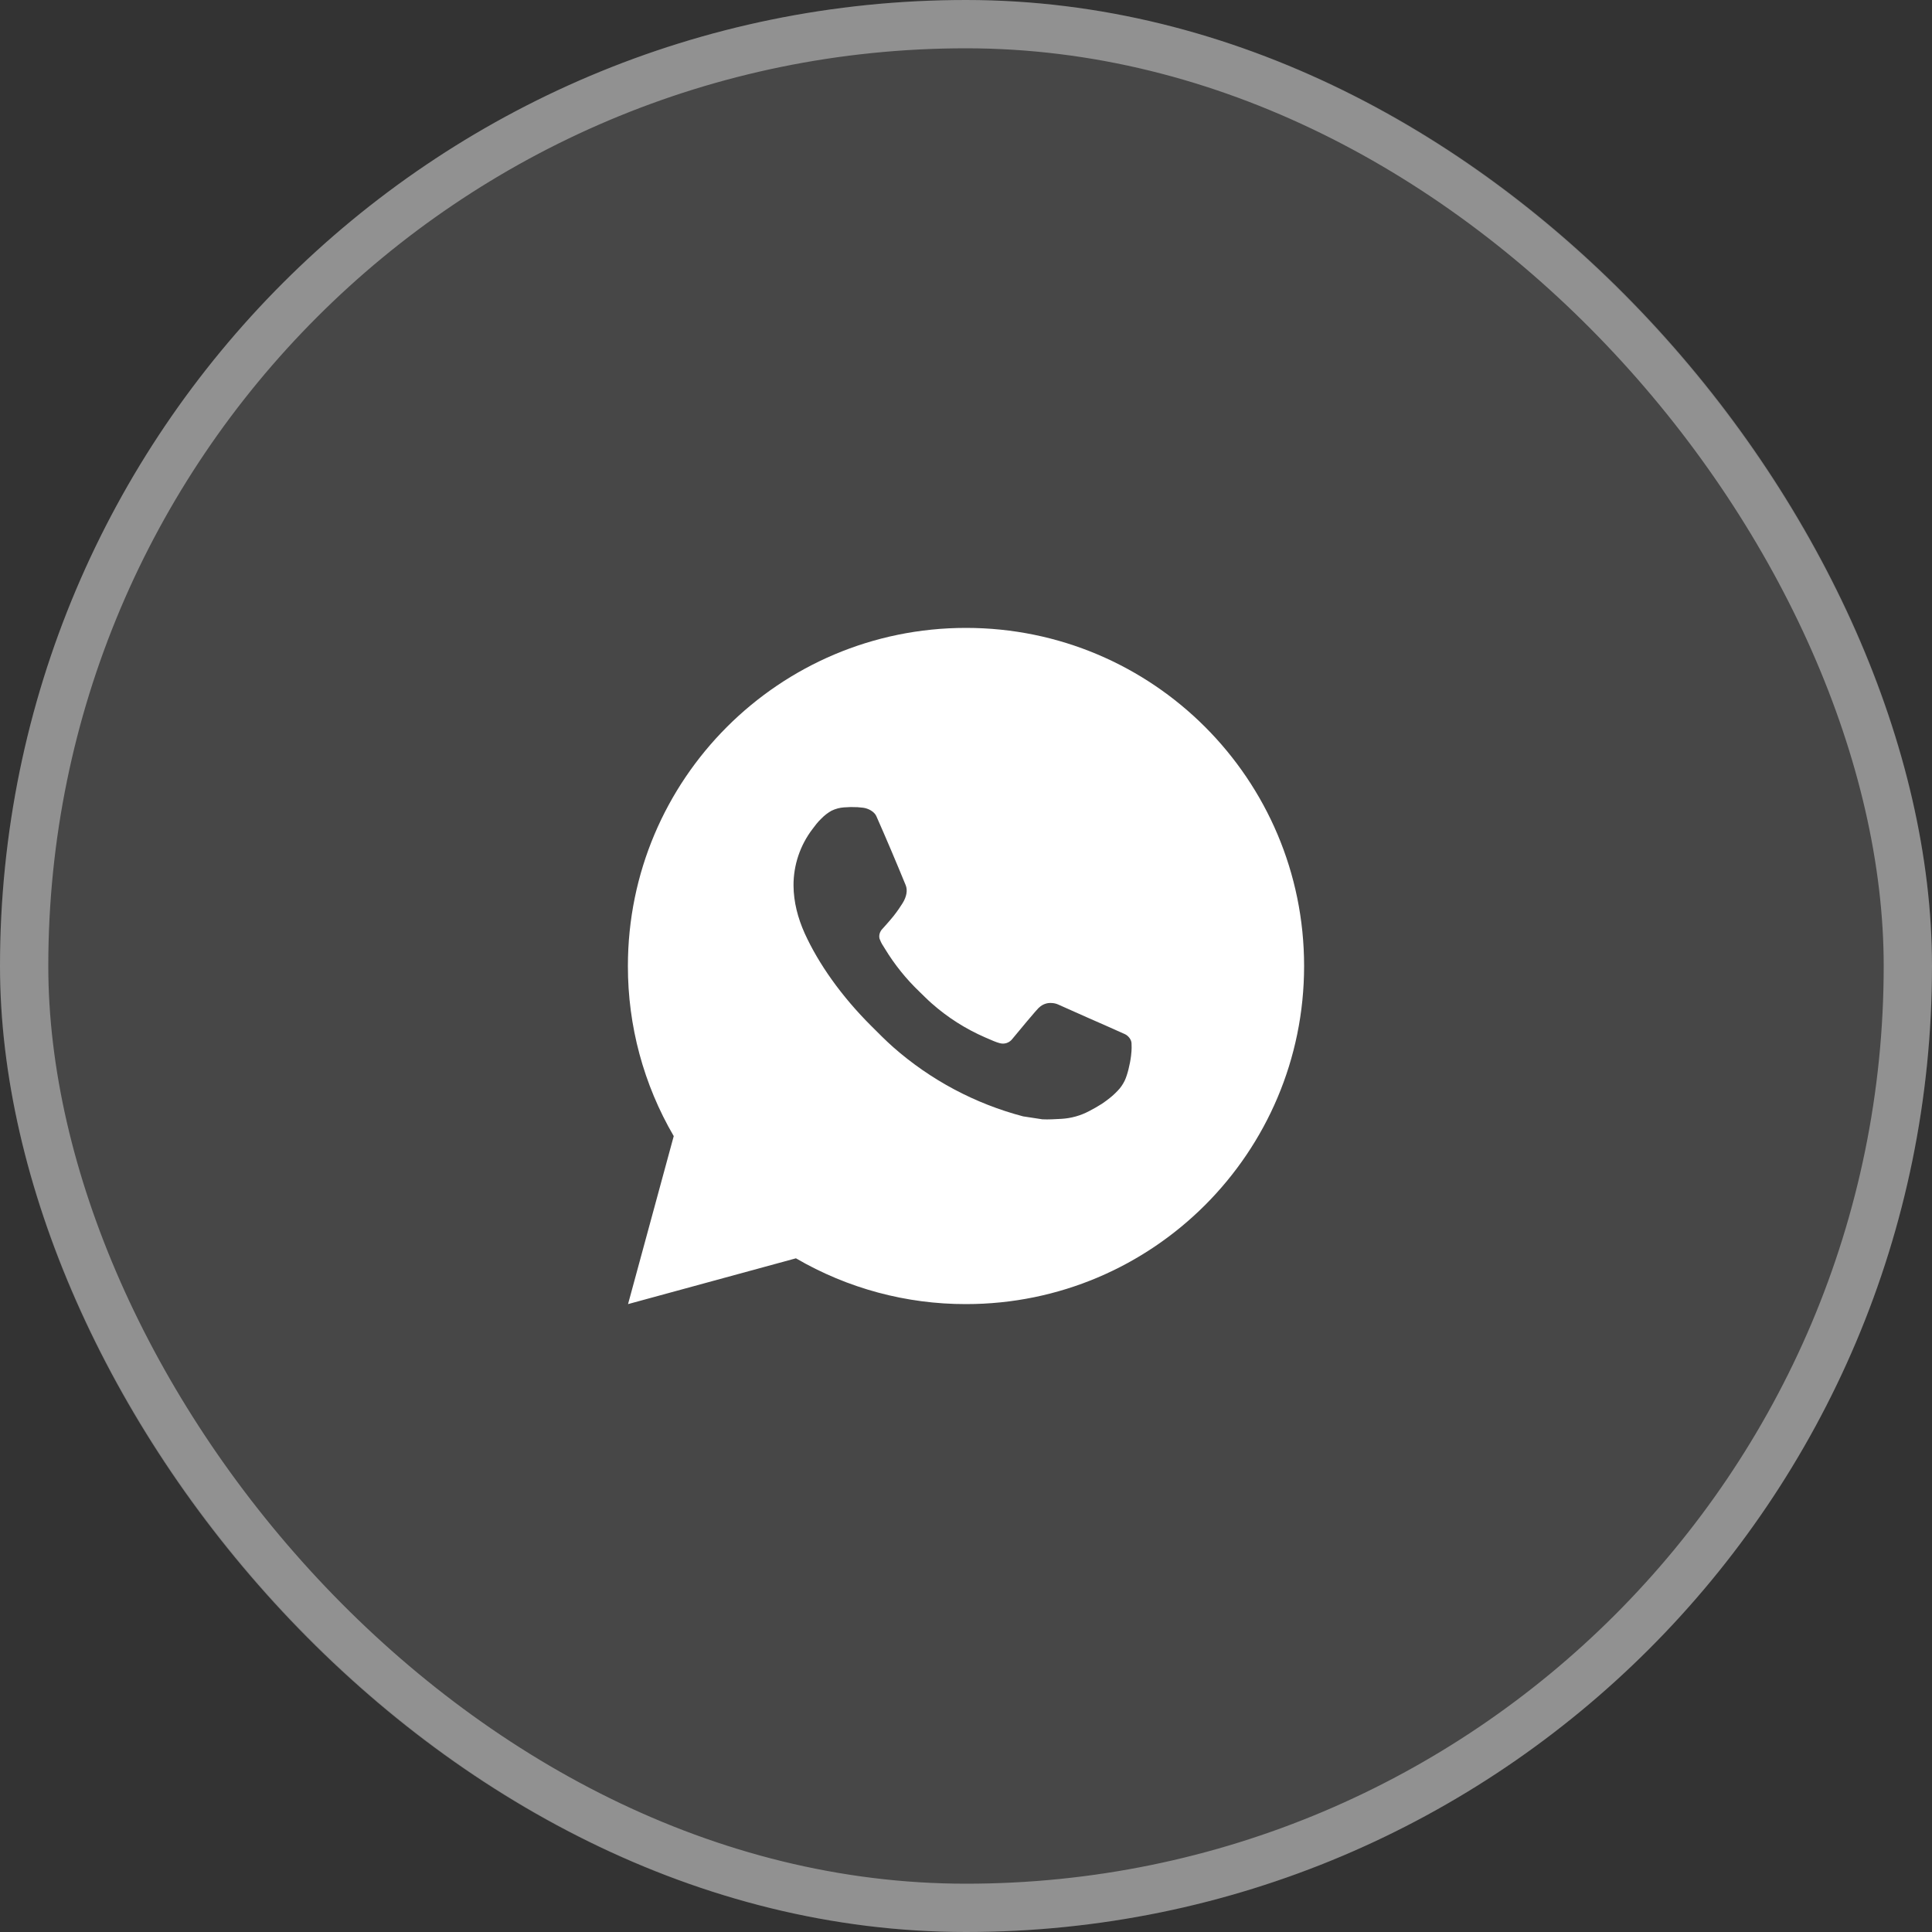 <?xml version="1.0" encoding="UTF-8"?> <svg xmlns="http://www.w3.org/2000/svg" width="40" height="40" viewBox="0 0 40 40" fill="none"><rect x="0" y="0" width="40" height="40" fill="#333333" stroke="none"/><rect width="40" height="40" rx="20" fill="white" fill-opacity="0.1"></rect><rect x="0.5" y="0.5" width="39" height="39" rx="19.5" stroke="white" stroke-opacity="0.4"></rect><path d="M20 13C23.866 13 27 16.134 27 20C27 23.866 23.866 27 20 27C18.763 27.002 17.548 26.675 16.479 26.052L13.003 27L13.949 23.522C13.325 22.453 12.998 21.238 13 20C13 16.134 16.134 13 20 13ZM17.614 16.71L17.474 16.716C17.384 16.722 17.296 16.746 17.214 16.786C17.138 16.829 17.069 16.882 17.008 16.945C16.924 17.024 16.877 17.093 16.826 17.159C16.567 17.496 16.427 17.909 16.429 18.334C16.431 18.677 16.52 19.011 16.66 19.323C16.947 19.954 17.418 20.623 18.039 21.242C18.189 21.392 18.336 21.541 18.494 21.681C19.267 22.361 20.187 22.851 21.182 23.113L21.58 23.174C21.709 23.181 21.839 23.171 21.969 23.165C22.173 23.154 22.372 23.099 22.552 23.003C22.644 22.956 22.733 22.904 22.82 22.849C22.82 22.849 22.85 22.829 22.908 22.786C23.002 22.716 23.06 22.666 23.139 22.584C23.198 22.524 23.247 22.453 23.286 22.373C23.34 22.259 23.395 22.041 23.417 21.86C23.434 21.721 23.429 21.646 23.427 21.599C23.424 21.524 23.362 21.446 23.294 21.413L22.887 21.231C22.887 21.231 22.278 20.965 21.905 20.796C21.866 20.779 21.825 20.769 21.782 20.767C21.734 20.762 21.686 20.767 21.64 20.783C21.595 20.798 21.553 20.823 21.518 20.856C21.514 20.855 21.467 20.895 20.961 21.508C20.932 21.547 20.892 21.576 20.846 21.593C20.8 21.609 20.751 21.611 20.703 21.599C20.658 21.587 20.613 21.571 20.57 21.553C20.483 21.516 20.453 21.502 20.393 21.477C19.991 21.302 19.619 21.065 19.291 20.775C19.203 20.698 19.121 20.614 19.037 20.533C18.761 20.269 18.521 19.971 18.323 19.645L18.282 19.579C18.252 19.534 18.228 19.485 18.21 19.435C18.183 19.332 18.253 19.25 18.253 19.25C18.253 19.25 18.423 19.063 18.502 18.963C18.579 18.865 18.644 18.769 18.686 18.701C18.769 18.569 18.795 18.432 18.751 18.326C18.555 17.848 18.353 17.371 18.144 16.898C18.102 16.804 17.98 16.737 17.869 16.723C17.831 16.719 17.793 16.715 17.755 16.712C17.661 16.707 17.567 16.708 17.473 16.715L17.614 16.71Z" fill="white"></path></svg> 